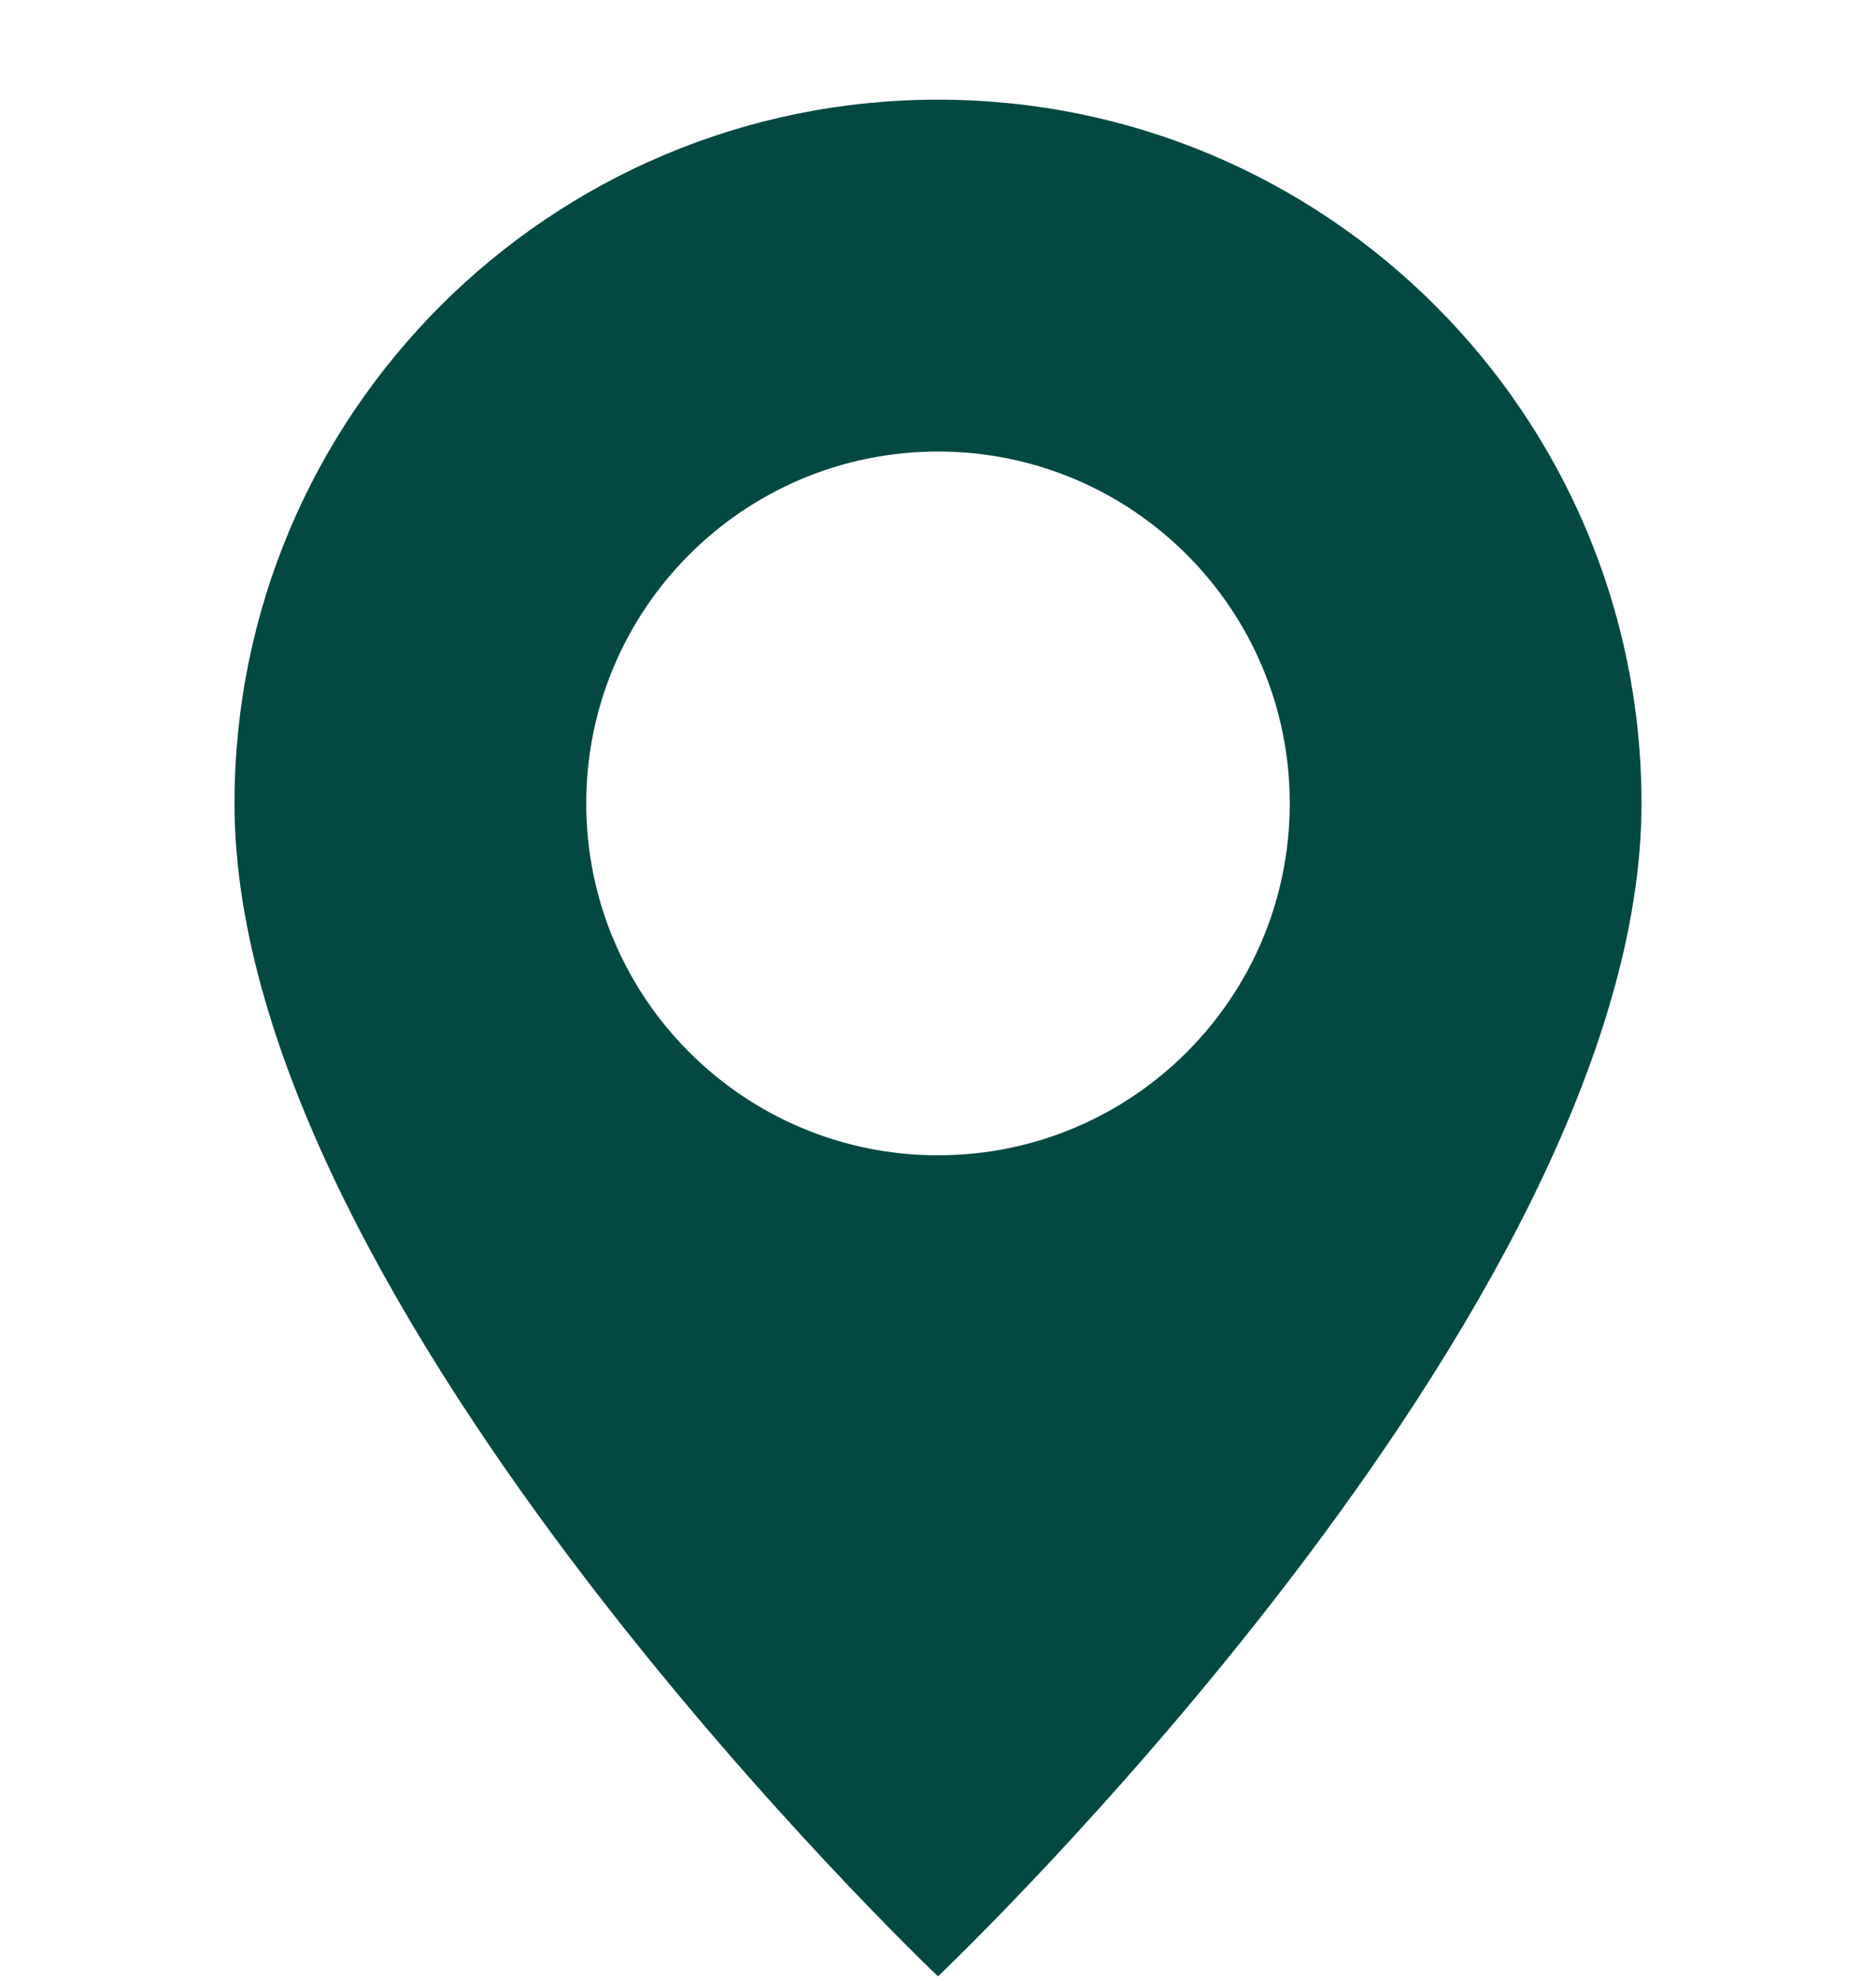 <?xml version="1.0" encoding="UTF-8"?> <svg xmlns="http://www.w3.org/2000/svg" width="18" height="19" viewBox="0 0 18 19" fill="none"><path d="M9 18.956C9 18.956 15.75 12.559 15.75 7.706C15.75 3.978 12.728 0.956 9 0.956C5.272 0.956 2.25 3.978 2.25 7.706C2.25 12.559 9 18.956 9 18.956ZM9 11.081C7.136 11.081 5.625 9.57 5.625 7.706C5.625 5.842 7.136 4.331 9 4.331C10.864 4.331 12.375 5.842 12.375 7.706C12.375 9.57 10.864 11.081 9 11.081Z" fill="#034941"></path></svg> 